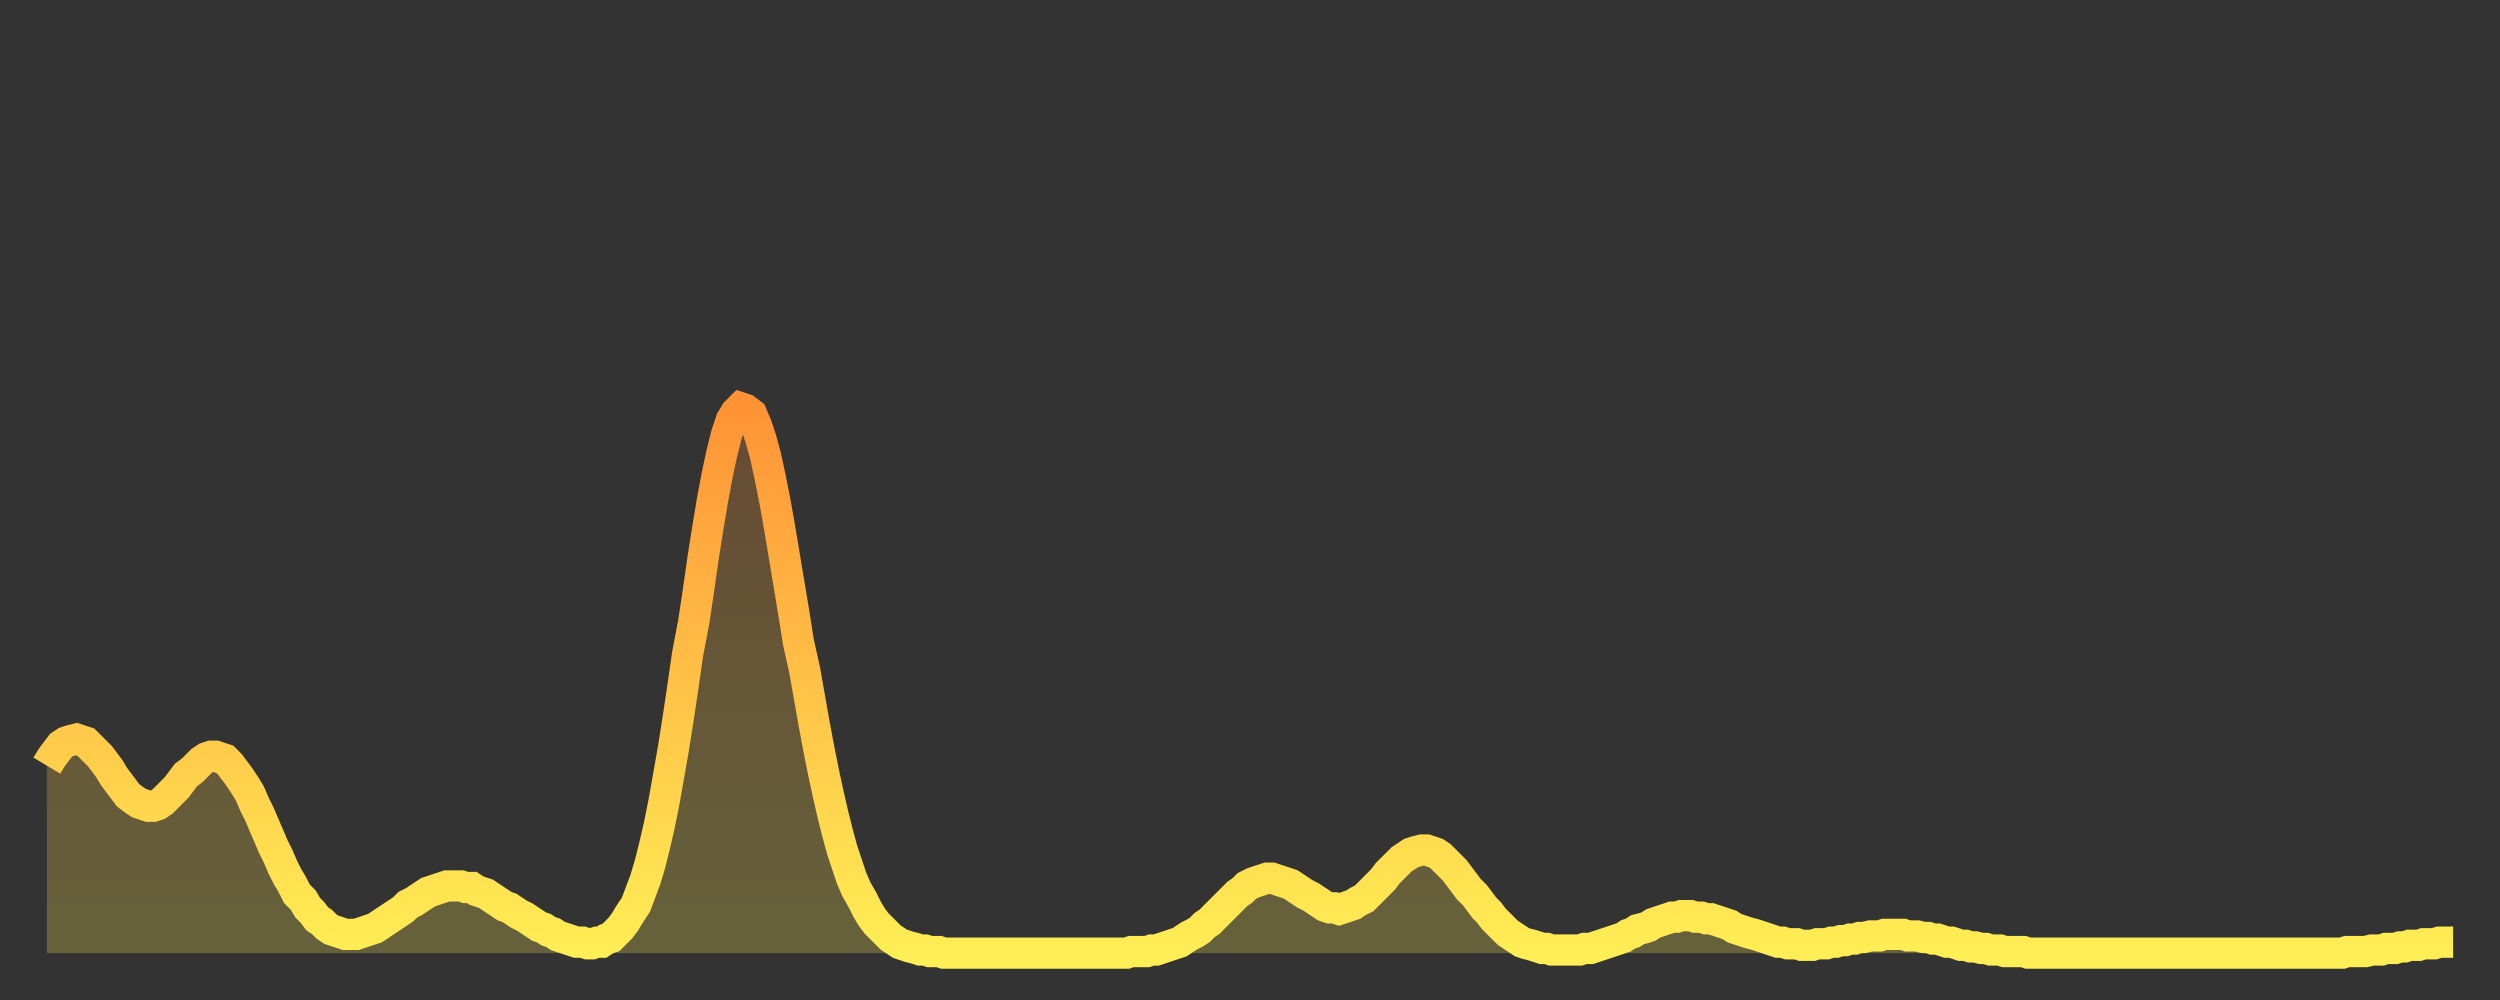 <?xml version="1.0" encoding="utf-8" ?>
<svg baseProfile="full" height="64" version="1.1" width="160" xmlns="http://www.w3.org/2000/svg" xmlns:ev="http://www.w3.org/2001/xml-events" xmlns:xlink="http://www.w3.org/1999/xlink"><rect width="100%" height="100%" fill="#333333" stroke="none"/><defs><linearGradient id="id1504304" x1="0" x2="0" y1="0" y2="1"><stop offset="0%" stop-color="#ff9336" /><stop offset="50%" stop-color="#ffc146" /><stop offset="100%" stop-color="#ffee55" /></linearGradient></defs><g transform="translate(3,3)"><g><path d="M 0.0 46.0 0.3 45.5 0.6 45.1 0.9 44.7 1.2 44.5 1.5 44.4 1.9 44.3 2.2 44.4 2.5 44.5 2.8 44.8 3.1 45.1 3.4 45.4 3.7 45.8 4.0 46.2 4.3 46.7 4.6 47.1 4.9 47.5 5.2 47.9 5.6 48.2 5.9 48.4 6.2 48.5 6.5 48.6 6.8 48.6 7.1 48.5 7.4 48.3 7.7 48.0 8.0 47.7 8.3 47.4 8.6 47.0 8.9 46.6 9.3 46.3 9.6 46.0 9.9 45.7 10.2 45.5 10.5 45.4 10.8 45.4 11.1 45.5 11.4 45.6 11.7 45.9 12.0 46.3 12.3 46.7 12.7 47.3 13.0 47.8 13.3 48.5 13.6 49.1 13.9 49.8 14.2 50.5 14.5 51.2 14.8 51.8 15.1 52.5 15.4 53.1 15.7 53.6 16.0 54.2 16.4 54.6 16.7 55.1 17.0 55.4 17.3 55.8 17.6 56.0 17.9 56.3 18.2 56.5 18.5 56.6 18.8 56.7 19.1 56.8 19.4 56.8 19.8 56.8 20.1 56.7 20.4 56.6 20.7 56.5 21.0 56.4 21.3 56.2 21.6 56.0 21.9 55.8 22.2 55.6 22.5 55.4 22.8 55.2 23.1 54.9 23.5 54.7 23.8 54.5 24.1 54.3 24.4 54.1 24.7 54.0 25.0 53.9 25.3 53.8 25.6 53.7 25.9 53.7 26.2 53.7 26.5 53.7 26.8 53.8 27.2 53.8 27.5 54.0 27.8 54.1 28.1 54.2 28.4 54.4 28.7 54.6 29.0 54.8 29.3 55.0 29.6 55.1 29.9 55.3 30.2 55.5 30.6 55.7 30.9 55.9 31.2 56.1 31.5 56.3 31.8 56.4 32.1 56.6 32.4 56.7 32.7 56.9 33.0 57.0 33.3 57.1 33.6 57.2 33.9 57.3 34.3 57.3 34.6 57.4 34.9 57.4 35.2 57.3 35.5 57.3 35.8 57.1 36.1 57.0 36.4 56.7 36.7 56.4 37.0 56.0 37.3 55.5 37.7 54.9 38.0 54.1 38.3 53.3 38.6 52.3 38.9 51.1 39.2 49.8 39.5 48.3 39.8 46.6 40.1 44.9 40.4 43.0 40.7 41.0 41.0 38.9 41.4 36.8 41.7 34.8 42.0 32.7 42.3 30.8 42.6 29.0 42.9 27.4 43.2 26.0 43.5 24.8 43.8 23.9 44.1 23.4 44.4 23.1 44.7 23.2 45.1 23.5 45.4 24.2 45.7 25.1 46.0 26.2 46.3 27.6 46.6 29.1 46.9 30.8 47.2 32.6 47.5 34.4 47.8 36.2 48.1 38.1 48.5 39.9 48.8 41.6 49.1 43.3 49.4 44.9 49.7 46.4 50.0 47.8 50.3 49.1 50.6 50.3 50.9 51.4 51.2 52.3 51.5 53.2 51.8 53.9 52.2 54.6 52.5 55.2 52.8 55.7 53.1 56.1 53.4 56.4 53.7 56.7 54.0 57.0 54.3 57.2 54.6 57.4 54.9 57.5 55.2 57.6 55.6 57.7 55.9 57.8 56.2 57.8 56.5 57.9 56.8 57.9 57.1 57.9 57.4 58.0 57.7 58.0 58.0 58.0 58.3 58.0 58.6 58.0 58.9 58.0 59.3 58.0 59.6 58.0 59.9 58.0 60.2 58.0 60.5 58.0 60.8 58.0 61.1 58.0 61.4 58.0 61.7 58.0 62.0 58.0 62.3 58.0 62.6 58.0 63.0 58.0 63.3 58.0 63.6 58.0 63.9 58.0 64.2 58.0 64.5 58.0 64.8 58.0 65.1 58.0 65.4 58.0 65.7 58.0 66.0 58.0 66.4 58.0 66.7 58.0 67.0 58.0 67.3 58.0 67.6 58.0 67.9 58.0 68.2 58.0 68.5 58.0 68.8 58.0 69.1 58.0 69.4 57.9 69.7 57.9 70.1 57.9 70.4 57.9 70.7 57.8 71.0 57.8 71.3 57.7 71.6 57.6 71.9 57.5 72.2 57.4 72.5 57.3 72.8 57.1 73.1 56.9 73.5 56.7 73.8 56.5 74.1 56.2 74.4 56.0 74.7 55.7 75.0 55.4 75.3 55.1 75.6 54.8 75.9 54.5 76.2 54.2 76.5 54.0 76.8 53.7 77.2 53.5 77.5 53.4 77.8 53.3 78.1 53.2 78.4 53.2 78.7 53.3 79.0 53.4 79.3 53.5 79.6 53.6 79.9 53.8 80.2 54.0 80.5 54.2 80.9 54.4 81.2 54.6 81.5 54.8 81.8 55.0 82.1 55.1 82.4 55.1 82.7 55.2 83.0 55.1 83.3 55.0 83.6 54.9 83.9 54.7 84.3 54.5 84.6 54.2 84.9 53.9 85.2 53.6 85.5 53.3 85.8 52.9 86.1 52.6 86.4 52.3 86.7 52.0 87.0 51.8 87.3 51.6 87.6 51.5 88.0 51.4 88.3 51.4 88.6 51.5 88.9 51.6 89.2 51.8 89.5 52.1 89.8 52.4 90.1 52.7 90.4 53.1 90.7 53.5 91.0 53.9 91.4 54.3 91.7 54.7 92.0 55.1 92.3 55.4 92.6 55.8 92.9 56.1 93.2 56.4 93.5 56.7 93.8 56.9 94.1 57.1 94.4 57.3 94.7 57.4 95.1 57.5 95.4 57.6 95.7 57.7 96.0 57.7 96.3 57.8 96.6 57.8 96.9 57.8 97.2 57.8 97.5 57.8 97.8 57.8 98.1 57.8 98.4 57.7 98.8 57.7 99.1 57.6 99.4 57.5 99.7 57.4 100.0 57.3 100.3 57.2 100.6 57.1 100.9 57.0 101.2 56.8 101.5 56.7 101.8 56.5 102.2 56.4 102.5 56.3 102.8 56.1 103.1 56.0 103.4 55.9 103.7 55.8 104.0 55.7 104.3 55.7 104.6 55.6 104.9 55.6 105.2 55.6 105.5 55.7 105.9 55.7 106.2 55.8 106.5 55.8 106.8 55.9 107.1 56.0 107.4 56.1 107.7 56.2 108.0 56.4 108.3 56.5 108.6 56.6 108.9 56.7 109.3 56.8 109.6 56.9 109.9 57.0 110.2 57.1 110.5 57.2 110.8 57.3 111.1 57.3 111.4 57.4 111.7 57.4 112.0 57.4 112.3 57.5 112.6 57.5 113.0 57.5 113.3 57.4 113.6 57.4 113.9 57.4 114.2 57.3 114.5 57.3 114.8 57.2 115.1 57.2 115.4 57.1 115.7 57.1 116.0 57.0 116.3 57.0 116.7 56.9 117.0 56.9 117.3 56.9 117.6 56.8 117.9 56.8 118.2 56.8 118.5 56.8 118.8 56.8 119.1 56.9 119.4 56.9 119.7 56.9 120.1 57.0 120.4 57.0 120.7 57.1 121.0 57.1 121.3 57.2 121.6 57.3 121.9 57.3 122.2 57.4 122.5 57.5 122.8 57.5 123.1 57.6 123.4 57.6 123.8 57.7 124.1 57.7 124.4 57.8 124.7 57.8 125.0 57.8 125.3 57.9 125.6 57.9 125.9 57.9 126.2 57.9 126.5 57.9 126.8 58.0 127.2 58.0 127.5 58.0 127.8 58.0 128.1 58.0 128.4 58.0 128.7 58.0 129.0 58.0 129.3 58.0 129.6 58.0 129.9 58.0 130.2 58.0 130.5 58.0 130.9 58.0 131.2 58.0 131.5 58.0 131.8 58.0 132.1 58.0 132.4 58.0 132.7 58.0 133.0 58.0 133.3 58.0 133.6 58.0 133.9 58.0 134.2 58.0 134.6 58.0 134.9 58.0 135.2 58.0 135.5 58.0 135.8 58.0 136.1 58.0 136.4 58.0 136.7 58.0 137.0 58.0 137.3 58.0 137.6 58.0 138.0 58.0 138.3 58.0 138.6 58.0 138.9 58.0 139.2 58.0 139.5 58.0 139.8 58.0 140.1 58.0 140.4 58.0 140.7 58.0 141.0 58.0 141.3 58.0 141.7 58.0 142.0 58.0 142.3 58.0 142.6 58.0 142.9 58.0 143.2 58.0 143.5 58.0 143.8 58.0 144.1 58.0 144.4 58.0 144.7 58.0 145.1 58.0 145.4 58.0 145.7 58.0 146.0 58.0 146.3 58.0 146.6 58.0 146.9 58.0 147.2 57.9 147.5 57.9 147.8 57.9 148.1 57.9 148.4 57.9 148.8 57.8 149.1 57.8 149.4 57.8 149.7 57.7 150.0 57.7 150.3 57.7 150.6 57.6 150.9 57.6 151.2 57.5 151.5 57.5 151.8 57.5 152.1 57.4 152.5 57.4 152.8 57.4 153.1 57.3 153.4 57.3 153.7 57.3 154.0 57.3" fill="none" id="graph-curve" opacity="1" stroke="url(#id1504304)" stroke-width="2" /><path d="M 0 58 L 0.0 46.0 0.3 45.5 0.6 45.1 0.9 44.7 1.2 44.5 1.5 44.4 1.9 44.3 2.2 44.4 2.5 44.5 2.8 44.8 3.1 45.1 3.4 45.4 3.7 45.8 4.0 46.2 4.3 46.7 4.6 47.1 4.9 47.5 5.2 47.9 5.6 48.2 5.9 48.4 6.2 48.5 6.5 48.6 6.8 48.6 7.1 48.5 7.4 48.3 7.7 48.0 8.0 47.7 8.3 47.4 8.6 47.0 8.9 46.6 9.3 46.3 9.6 46.0 9.9 45.7 10.2 45.5 10.5 45.4 10.8 45.4 11.1 45.5 11.4 45.6 11.7 45.9 12.0 46.3 12.3 46.7 12.7 47.3 13.0 47.8 13.3 48.5 13.6 49.1 13.9 49.8 14.2 50.5 14.5 51.2 14.8 51.8 15.1 52.5 15.4 53.1 15.7 53.6 16.0 54.2 16.4 54.6 16.7 55.1 17.0 55.4 17.3 55.8 17.6 56.0 17.9 56.3 18.2 56.5 18.5 56.6 18.8 56.7 19.1 56.8 19.4 56.8 19.8 56.8 20.1 56.7 20.4 56.6 20.7 56.5 21.0 56.4 21.3 56.2 21.6 56.0 21.9 55.8 22.2 55.6 22.5 55.4 22.8 55.2 23.1 54.9 23.5 54.7 23.8 54.5 24.1 54.3 24.4 54.1 24.7 54.0 25.0 53.9 25.3 53.8 25.6 53.7 25.9 53.7 26.2 53.7 26.5 53.7 26.8 53.8 27.2 53.8 27.5 54.0 27.8 54.1 28.1 54.2 28.4 54.4 28.7 54.6 29.0 54.8 29.3 55.0 29.6 55.1 29.9 55.3 30.2 55.5 30.6 55.7 30.9 55.9 31.2 56.1 31.5 56.3 31.8 56.4 32.1 56.6 32.4 56.7 32.7 56.9 33.0 57.0 33.3 57.1 33.6 57.2 33.9 57.3 34.3 57.3 34.6 57.4 34.9 57.4 35.2 57.3 35.5 57.3 35.8 57.1 36.1 57.0 36.4 56.7 36.7 56.4 37.0 56.0 37.3 55.5 37.7 54.9 38.0 54.1 38.3 53.3 38.6 52.3 38.9 51.1 39.2 49.8 39.5 48.3 39.8 46.6 40.1 44.9 40.4 43.0 40.7 41.0 41.0 38.9 41.4 36.8 41.7 34.8 42.0 32.7 42.3 30.8 42.6 29.0 42.9 27.4 43.2 26.0 43.5 24.8 43.8 23.9 44.1 23.4 44.4 23.1 44.7 23.2 45.1 23.5 45.4 24.2 45.7 25.1 46.0 26.2 46.3 27.6 46.6 29.1 46.9 30.8 47.2 32.6 47.5 34.4 47.8 36.2 48.1 38.1 48.5 39.9 48.8 41.6 49.1 43.3 49.4 44.9 49.7 46.4 50.0 47.8 50.3 49.1 50.6 50.3 50.9 51.4 51.2 52.3 51.5 53.2 51.8 53.9 52.2 54.6 52.5 55.2 52.8 55.7 53.1 56.1 53.4 56.4 53.7 56.7 54.0 57.0 54.3 57.2 54.6 57.4 54.9 57.5 55.2 57.6 55.6 57.7 55.9 57.8 56.2 57.8 56.5 57.9 56.8 57.9 57.1 57.9 57.4 58.0 57.7 58.0 58.0 58.0 58.3 58.0 58.6 58.0 58.9 58.0 59.3 58.0 59.6 58.0 59.9 58.0 60.2 58.0 60.5 58.0 60.8 58.0 61.1 58.0 61.4 58.0 61.7 58.0 62.0 58.0 62.3 58.0 62.6 58.0 63.0 58.0 63.3 58.0 63.6 58.0 63.9 58.0 64.2 58.0 64.5 58.0 64.8 58.0 65.1 58.0 65.4 58.0 65.7 58.0 66.0 58.0 66.4 58.0 66.7 58.0 67.0 58.0 67.3 58.0 67.6 58.0 67.9 58.0 68.2 58.0 68.5 58.0 68.8 58.0 69.1 58.0 69.4 57.9 69.7 57.9 70.1 57.9 70.4 57.9 70.7 57.8 71.0 57.8 71.3 57.7 71.6 57.6 71.9 57.5 72.2 57.4 72.5 57.3 72.8 57.1 73.1 56.9 73.5 56.7 73.8 56.5 74.1 56.2 74.4 56.0 74.7 55.7 75.0 55.4 75.3 55.1 75.6 54.8 75.9 54.5 76.2 54.2 76.5 54.0 76.8 53.7 77.2 53.5 77.5 53.4 77.8 53.3 78.1 53.2 78.4 53.2 78.7 53.3 79.0 53.4 79.3 53.5 79.6 53.6 79.9 53.8 80.2 54.0 80.5 54.2 80.9 54.4 81.2 54.6 81.5 54.8 81.8 55.0 82.1 55.1 82.4 55.1 82.7 55.2 83.0 55.1 83.3 55.0 83.6 54.9 83.9 54.7 84.3 54.5 84.6 54.2 84.9 53.9 85.2 53.6 85.5 53.3 85.8 52.9 86.1 52.6 86.4 52.3 86.7 52.0 87.0 51.8 87.3 51.6 87.6 51.5 88.0 51.4 88.3 51.4 88.6 51.5 88.9 51.6 89.2 51.8 89.5 52.1 89.8 52.4 90.1 52.7 90.4 53.1 90.7 53.5 91.0 53.9 91.4 54.3 91.7 54.7 92.0 55.1 92.3 55.4 92.6 55.8 92.9 56.1 93.2 56.4 93.5 56.7 93.8 56.9 94.1 57.1 94.4 57.3 94.7 57.4 95.1 57.5 95.4 57.6 95.7 57.7 96.0 57.7 96.3 57.8 96.6 57.8 96.9 57.8 97.2 57.8 97.5 57.8 97.8 57.8 98.1 57.8 98.4 57.7 98.8 57.7 99.1 57.6 99.4 57.5 99.7 57.4 100.0 57.3 100.3 57.2 100.6 57.1 100.9 57.0 101.2 56.8 101.5 56.7 101.8 56.5 102.2 56.4 102.5 56.3 102.8 56.1 103.1 56.0 103.4 55.9 103.7 55.8 104.0 55.7 104.3 55.7 104.6 55.6 104.9 55.6 105.2 55.6 105.5 55.7 105.9 55.7 106.2 55.8 106.5 55.8 106.8 55.9 107.1 56.0 107.4 56.1 107.7 56.2 108.0 56.4 108.3 56.5 108.6 56.6 108.9 56.7 109.3 56.8 109.6 56.9 109.9 57.0 110.2 57.1 110.5 57.2 110.8 57.3 111.1 57.3 111.4 57.4 111.7 57.4 112.0 57.4 112.3 57.5 112.6 57.5 113.0 57.5 113.3 57.4 113.6 57.4 113.9 57.4 114.2 57.3 114.5 57.3 114.8 57.2 115.1 57.2 115.4 57.1 115.7 57.1 116.0 57.0 116.3 57.0 116.7 56.9 117.0 56.9 117.3 56.9 117.6 56.8 117.9 56.8 118.2 56.8 118.5 56.8 118.8 56.8 119.1 56.9 119.4 56.9 119.7 56.9 120.1 57.0 120.4 57.0 120.7 57.1 121.0 57.1 121.3 57.2 121.6 57.3 121.9 57.3 122.2 57.4 122.5 57.5 122.8 57.5 123.1 57.6 123.4 57.6 123.8 57.7 124.1 57.7 124.4 57.8 124.7 57.8 125.0 57.8 125.3 57.9 125.6 57.9 125.9 57.9 126.2 57.9 126.5 57.9 126.8 58.0 127.2 58.0 127.5 58.0 127.8 58.0 128.1 58.0 128.4 58.0 128.7 58.0 129.0 58.0 129.3 58.0 129.6 58.0 129.9 58.0 130.2 58.0 130.5 58.0 130.9 58.0 131.2 58.0 131.5 58.0 131.8 58.0 132.1 58.0 132.4 58.0 132.7 58.0 133.0 58.0 133.3 58.0 133.6 58.0 133.9 58.0 134.2 58.0 134.6 58.0 134.9 58.0 135.2 58.0 135.5 58.0 135.8 58.0 136.1 58.0 136.4 58.0 136.7 58.0 137.0 58.0 137.3 58.0 137.6 58.0 138.0 58.0 138.3 58.0 138.6 58.0 138.9 58.0 139.2 58.0 139.5 58.0 139.8 58.0 140.1 58.0 140.4 58.0 140.7 58.0 141.0 58.0 141.3 58.0 141.7 58.0 142.0 58.0 142.3 58.0 142.6 58.0 142.9 58.0 143.2 58.0 143.5 58.0 143.8 58.0 144.1 58.0 144.4 58.0 144.7 58.0 145.1 58.0 145.4 58.0 145.7 58.0 146.0 58.0 146.3 58.0 146.6 58.0 146.9 58.0 147.2 57.9 147.5 57.9 147.8 57.9 148.1 57.9 148.4 57.9 148.8 57.8 149.1 57.8 149.4 57.8 149.7 57.7 150.0 57.7 150.3 57.7 150.6 57.6 150.9 57.6 151.2 57.5 151.5 57.5 151.8 57.5 152.1 57.4 152.5 57.4 152.8 57.4 153.1 57.3 153.4 57.3 153.7 57.3 154.0 57.3 154 58" fill="url(#id1504304)" fill-opacity=".25" id="graph-shadow" /></g></g></svg>